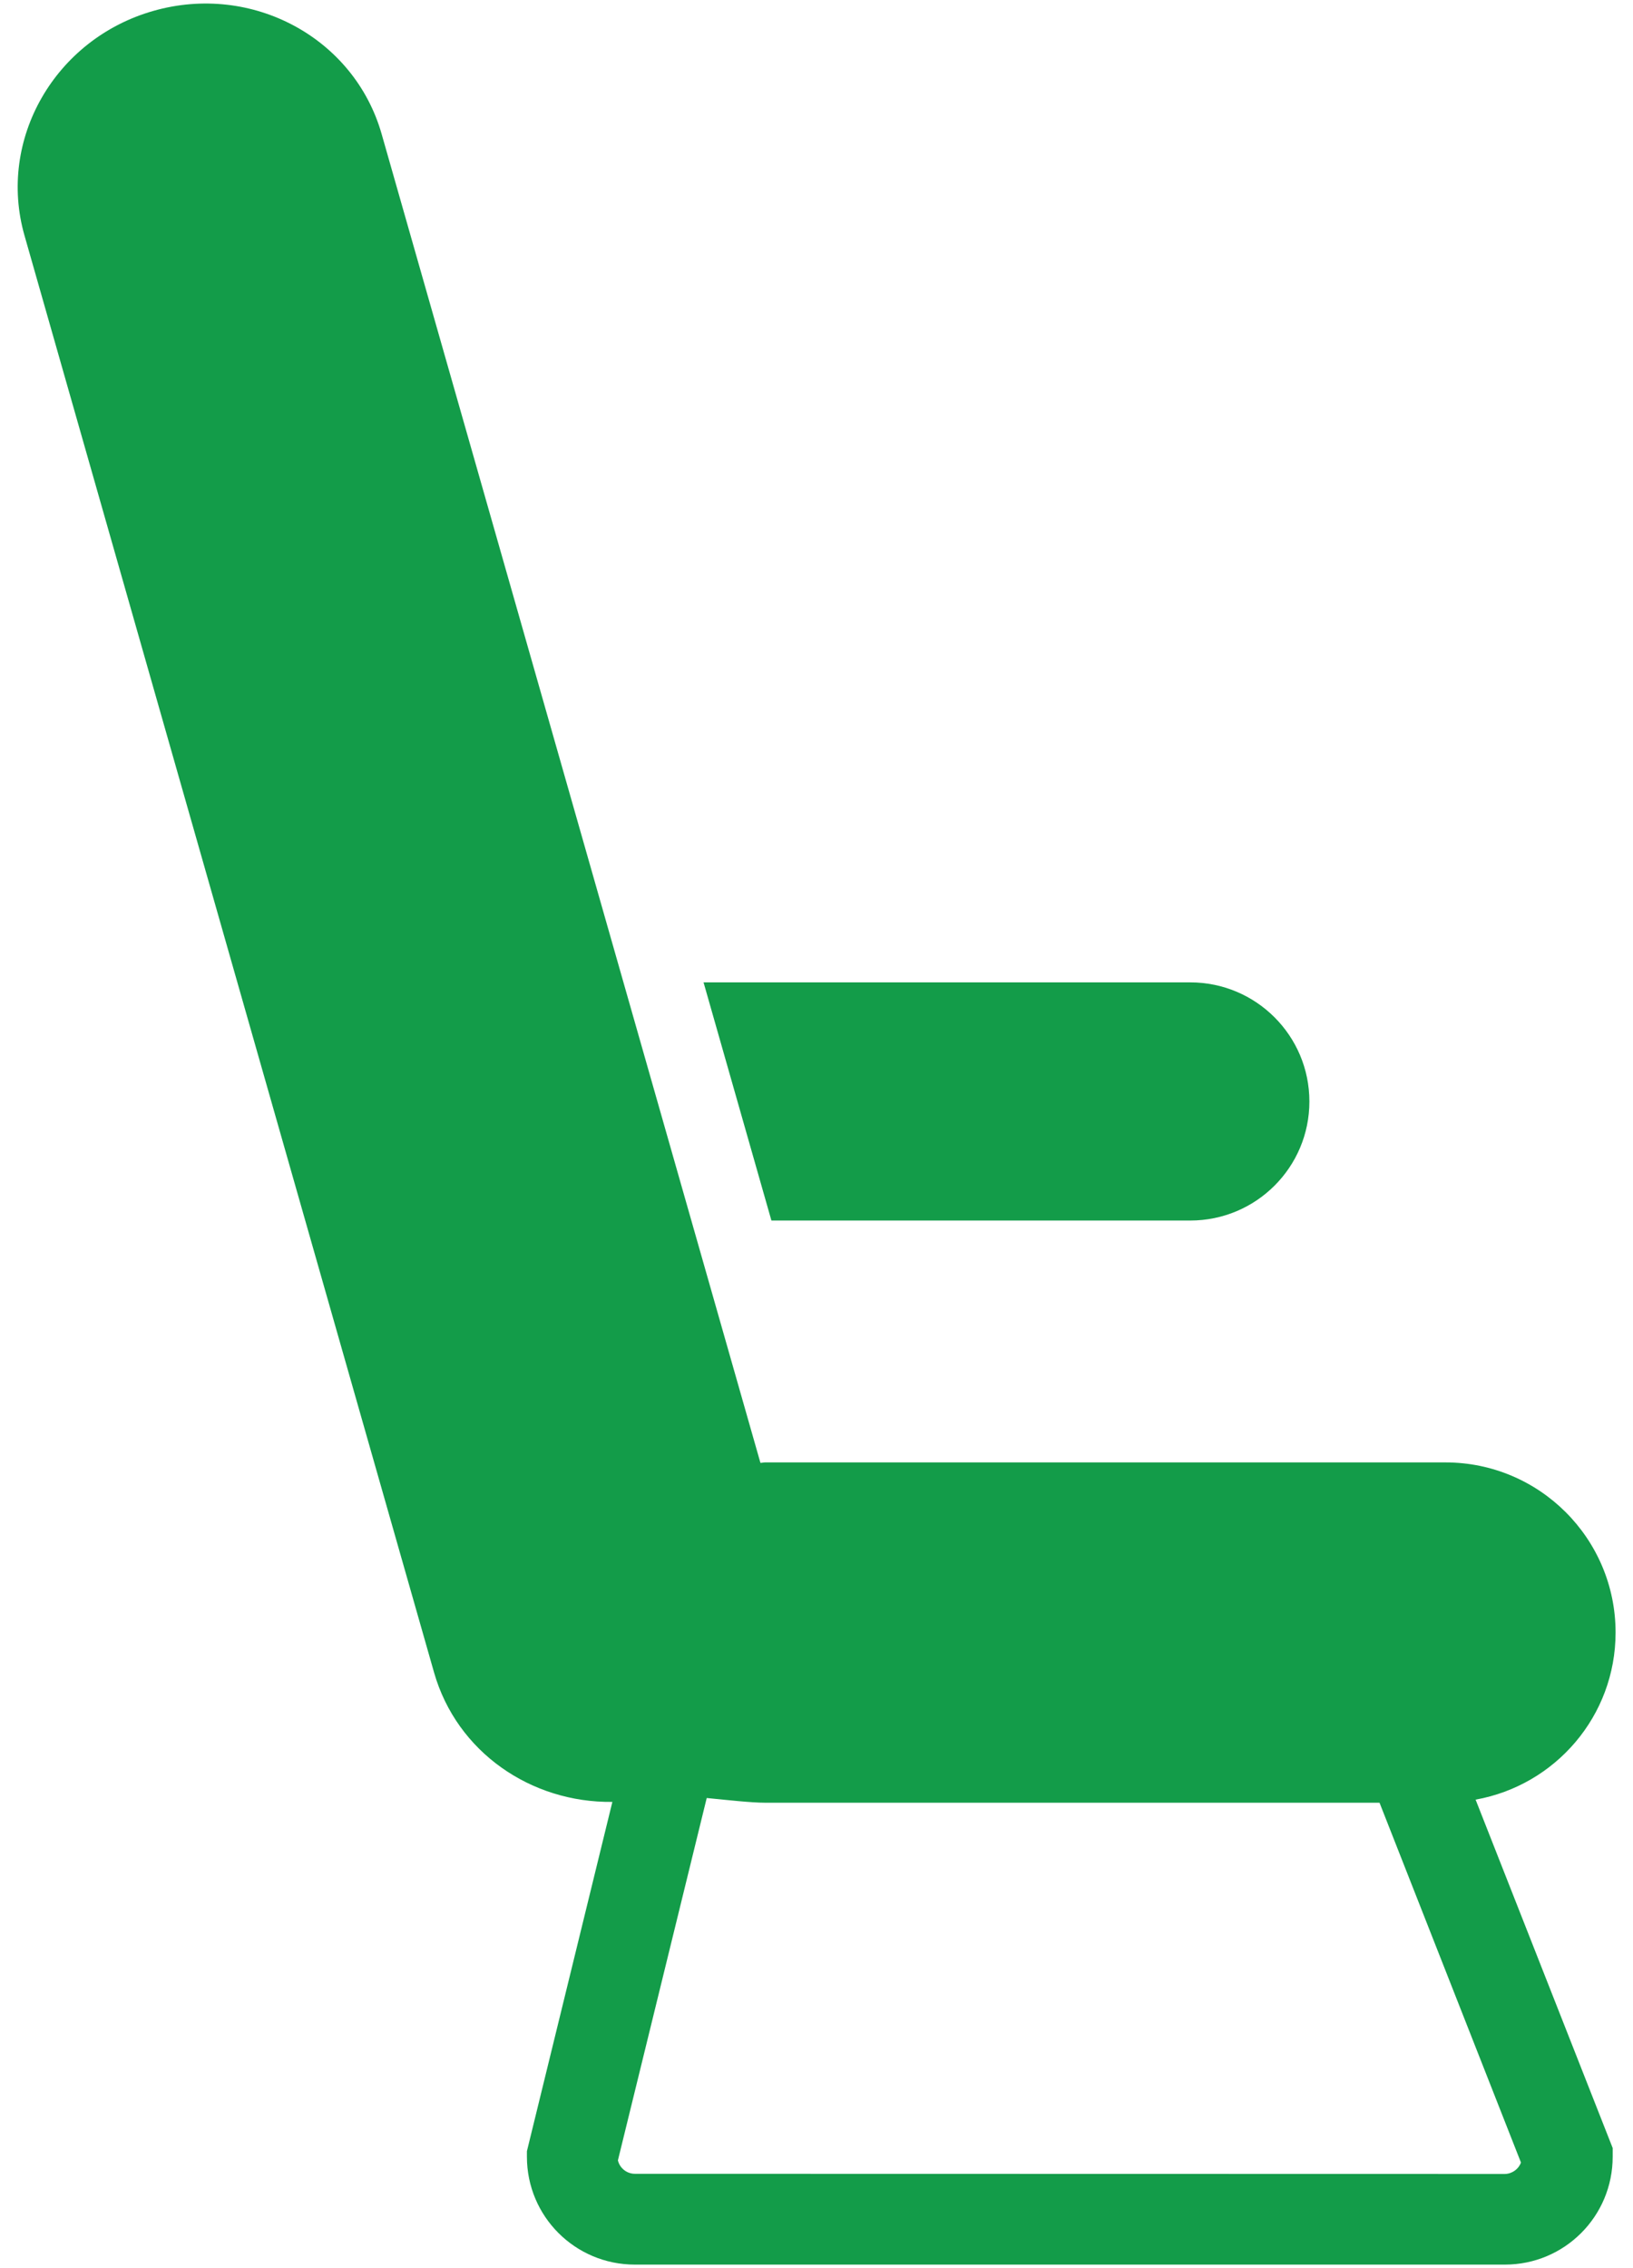 <svg width="18" height="25" viewBox="0 0 18 25" fill="none" xmlns="http://www.w3.org/2000/svg">
<path d="M17.808 17.994C17.808 16.958 16.968 16.119 15.933 16.119H8.433C8.415 16.119 8.399 16.124 8.382 16.124L4.206 1.475C3.903 0.416 2.778 -0.19 1.691 0.12C0.605 0.429 -0.032 1.538 0.27 2.596L4.784 18.433C5.035 19.314 5.856 19.872 6.75 19.861L5.808 23.711V23.772C5.808 24.43 6.34 24.961 6.998 24.961H16.588C17.245 24.961 17.776 24.43 17.776 23.772V23.676L16.265 19.836C17.142 19.679 17.808 18.916 17.808 17.994ZM16.765 23.836C16.739 23.908 16.669 23.96 16.588 23.962L6.998 23.96C6.908 23.96 6.831 23.897 6.811 23.812L7.79 19.818C8.023 19.841 8.282 19.87 8.432 19.87H15.206L16.765 23.836ZM13.12 13.453C13.845 13.453 14.433 12.866 14.433 12.141C14.433 11.416 13.845 10.828 13.12 10.828H7.755L8.503 13.453H13.12Z" fill="#139C49"/>
</svg>
